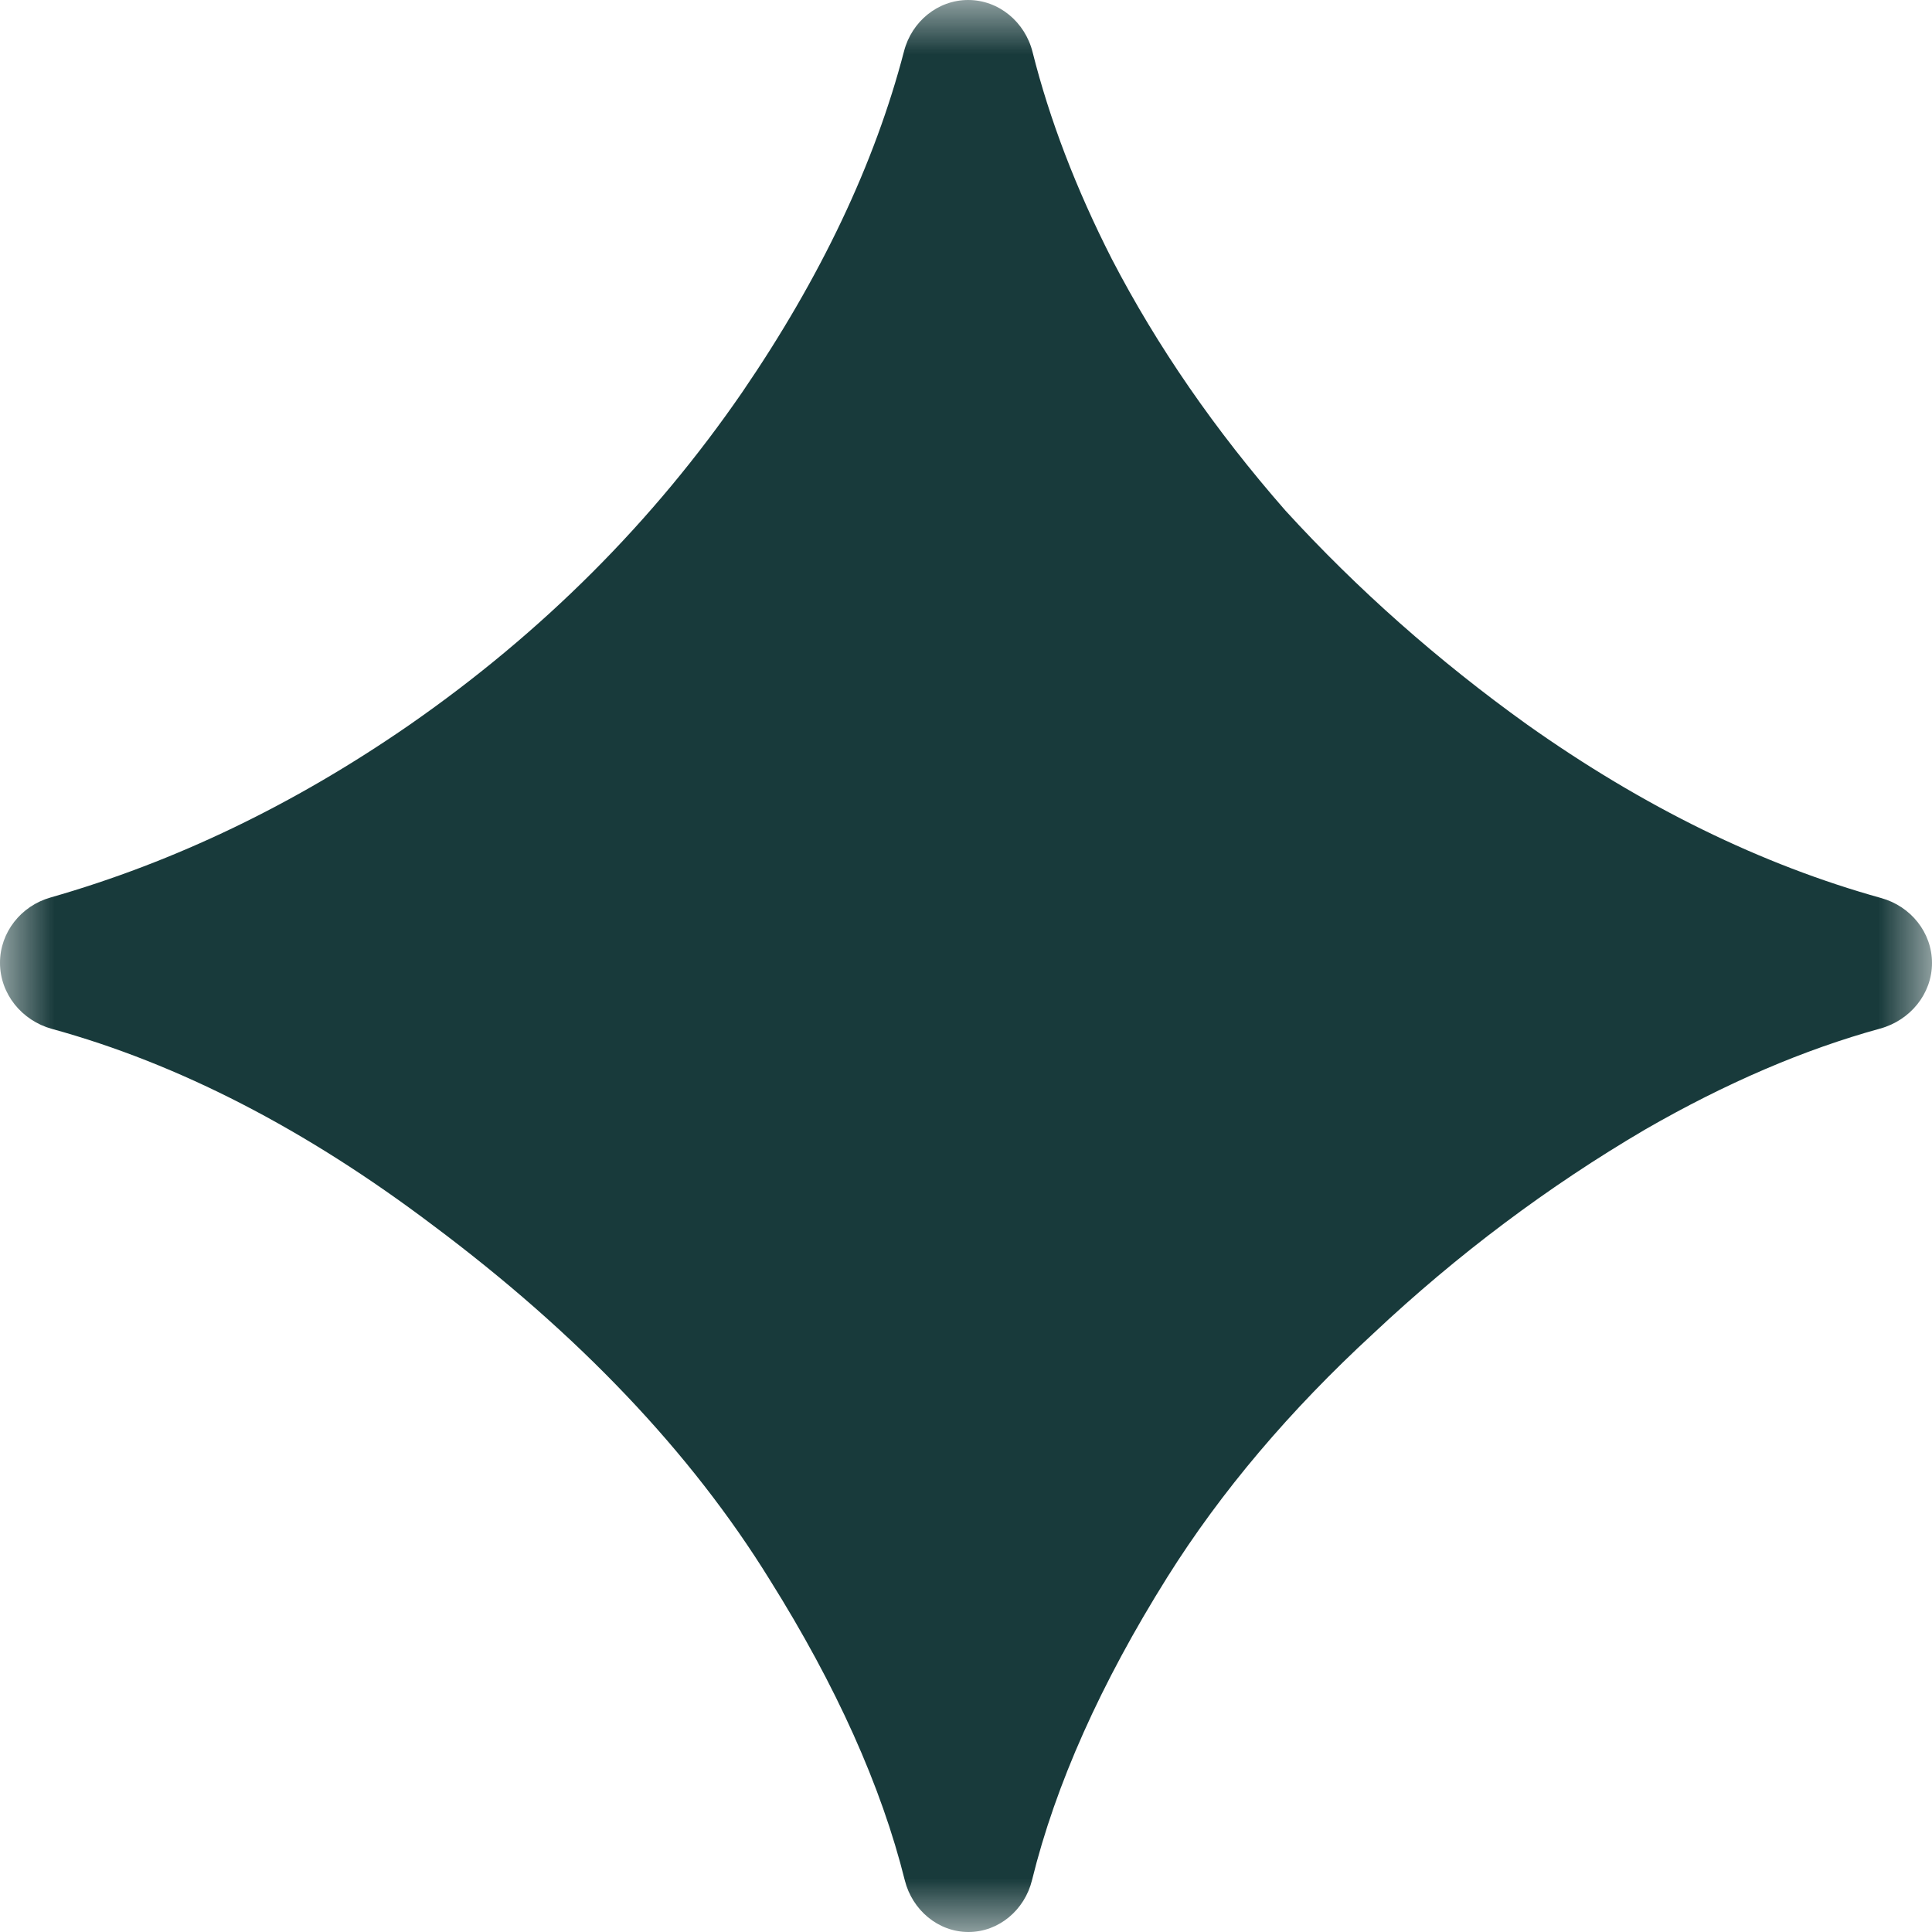 <svg width="18" height="18" viewBox="0 0 18 18" fill="none" xmlns="http://www.w3.org/2000/svg">
<mask id="mask0_676_2924" style="mask-type:luminance" maskUnits="userSpaceOnUse" x="0" y="0" width="18" height="18">
<path d="M18 0H0V18H18V0Z" fill="white"/>
</mask>
<g mask="url(#mask0_676_2924)">
<path d="M9.023 18C8.739 18 8.499 17.794 8.43 17.519C8.211 16.641 7.792 15.708 7.172 14.719C6.438 13.531 5.391 12.43 4.031 11.414C2.849 10.521 1.667 9.911 0.484 9.586C0.204 9.509 0 9.261 0 8.97C0 8.686 0.196 8.44 0.47 8.362C1.629 8.031 2.746 7.494 3.82 6.75C5.055 5.891 6.086 4.859 6.914 3.656C7.647 2.584 8.15 1.524 8.423 0.476C8.494 0.202 8.736 0 9.02 0C9.307 0 9.55 0.206 9.62 0.484C9.778 1.113 10.024 1.756 10.359 2.414C10.781 3.227 11.32 4.008 11.977 4.758C12.648 5.492 13.399 6.156 14.227 6.75C15.309 7.517 16.409 8.056 17.527 8.367C17.801 8.443 18 8.687 18 8.972C18 9.261 17.795 9.507 17.517 9.583C16.808 9.778 16.078 10.091 15.328 10.523C14.422 11.055 13.578 11.688 12.797 12.422C12.016 13.141 11.375 13.898 10.875 14.695C10.254 15.686 9.834 16.627 9.615 17.517C9.547 17.794 9.307 18 9.023 18Z" fill="#183A3B"/>
</g>
</svg>
